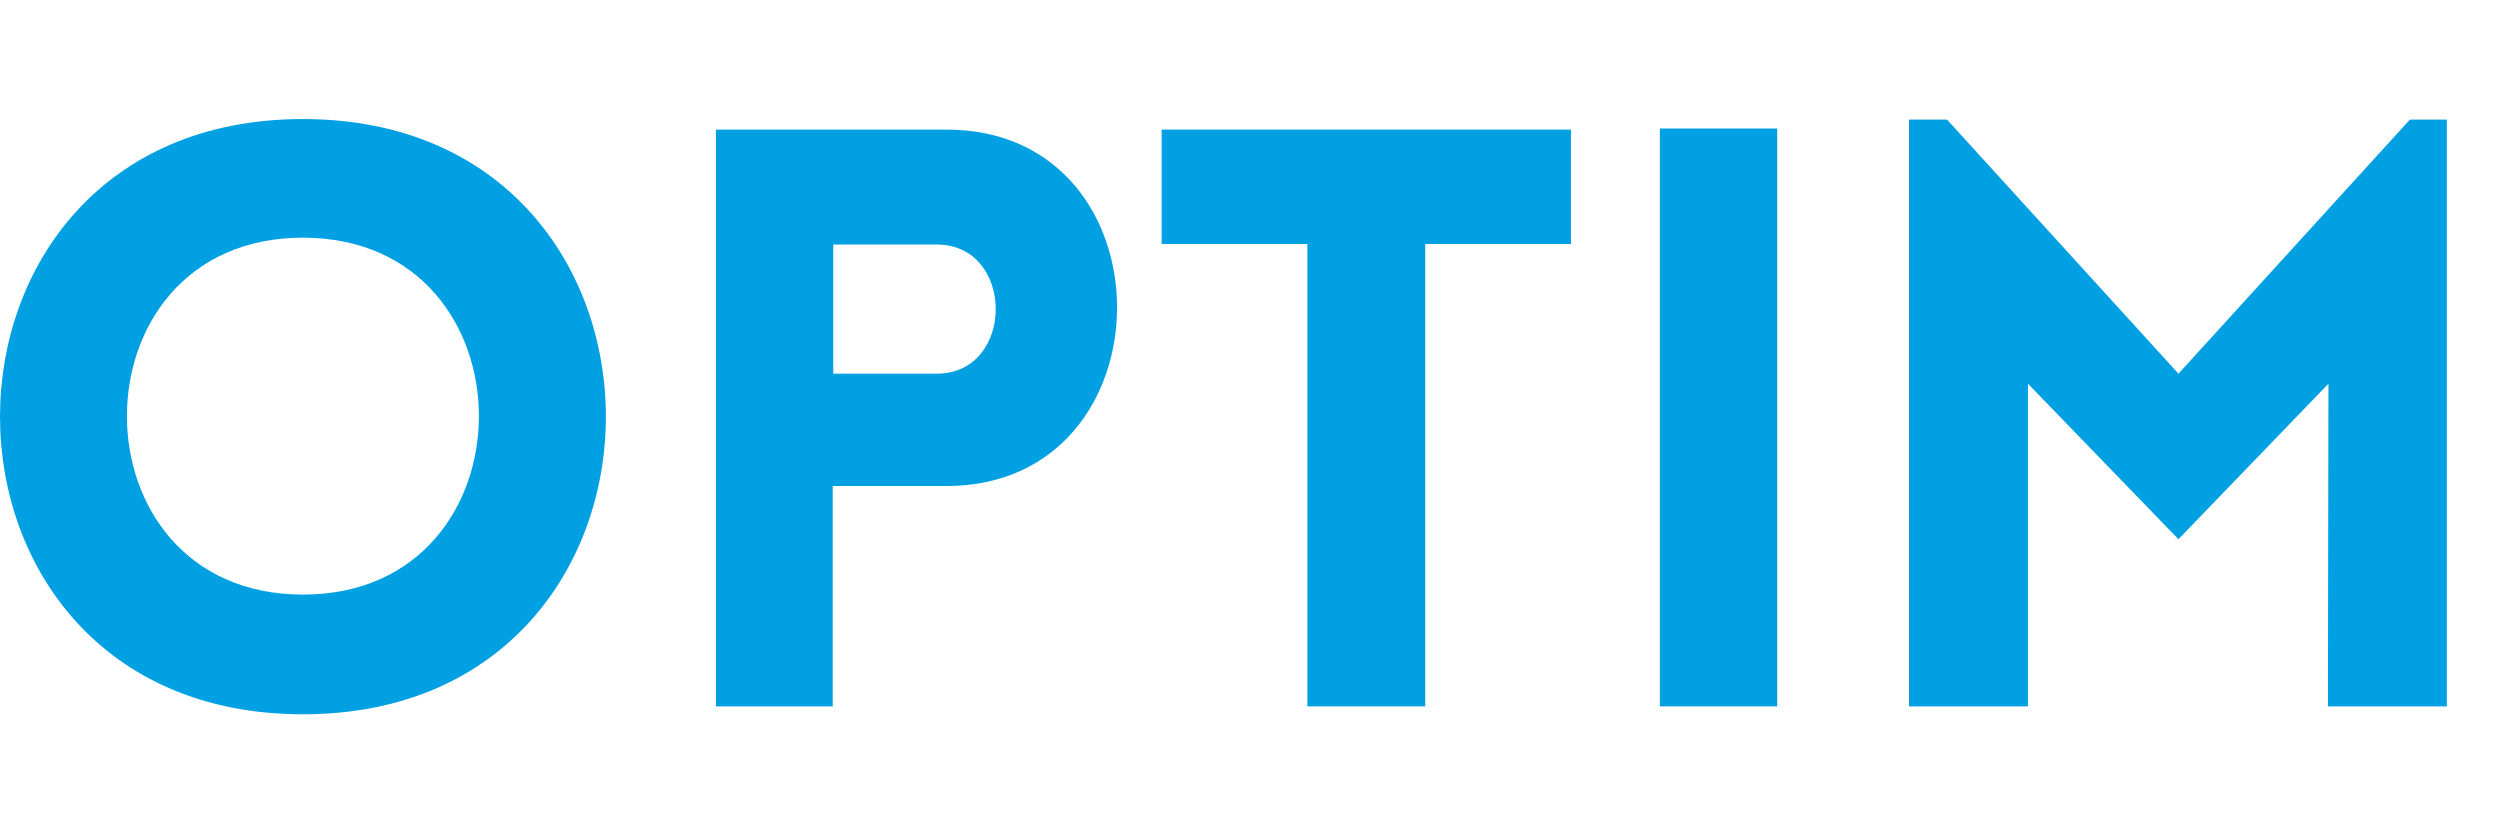 <svg width="42" height="14" viewBox="0 0 42 14" fill="none" xmlns="http://www.w3.org/2000/svg">
<path d="M5.089 3.993C1.147 3.993 1.147 9.989 5.089 9.989C9.031 9.989 9.031 3.993 5.089 3.993ZM5.089 2C11.875 2 11.875 12 5.089 12C-1.696 12 -1.696 2 5.089 2Z" fill="#00A0E3"/>
<path d="M15.736 6.278C17.059 6.278 17.059 4.108 15.736 4.108H13.999V6.278H15.736ZM12.028 11.867V2.177H15.898C19.732 2.177 19.714 8.165 15.898 8.165H13.99V11.867H12.019H12.028Z" fill="#00A0E3"/>
<path d="M21.964 11.867V4.099H19.516V2.177H26.392V4.099H23.944V11.867H21.964Z" fill="#00A0E3"/>
<path d="M27.886 2.159H29.857V11.867H27.886V2.159Z" fill="#00A0E3"/>
<path d="M40.486 2.009H41.107V11.867H39.109L39.118 6.446L36.598 9.059L34.069 6.446V11.867H32.071V2.009H32.71L36.598 6.278L40.486 2.009Z" fill="#00A0E3"/>
</svg>
